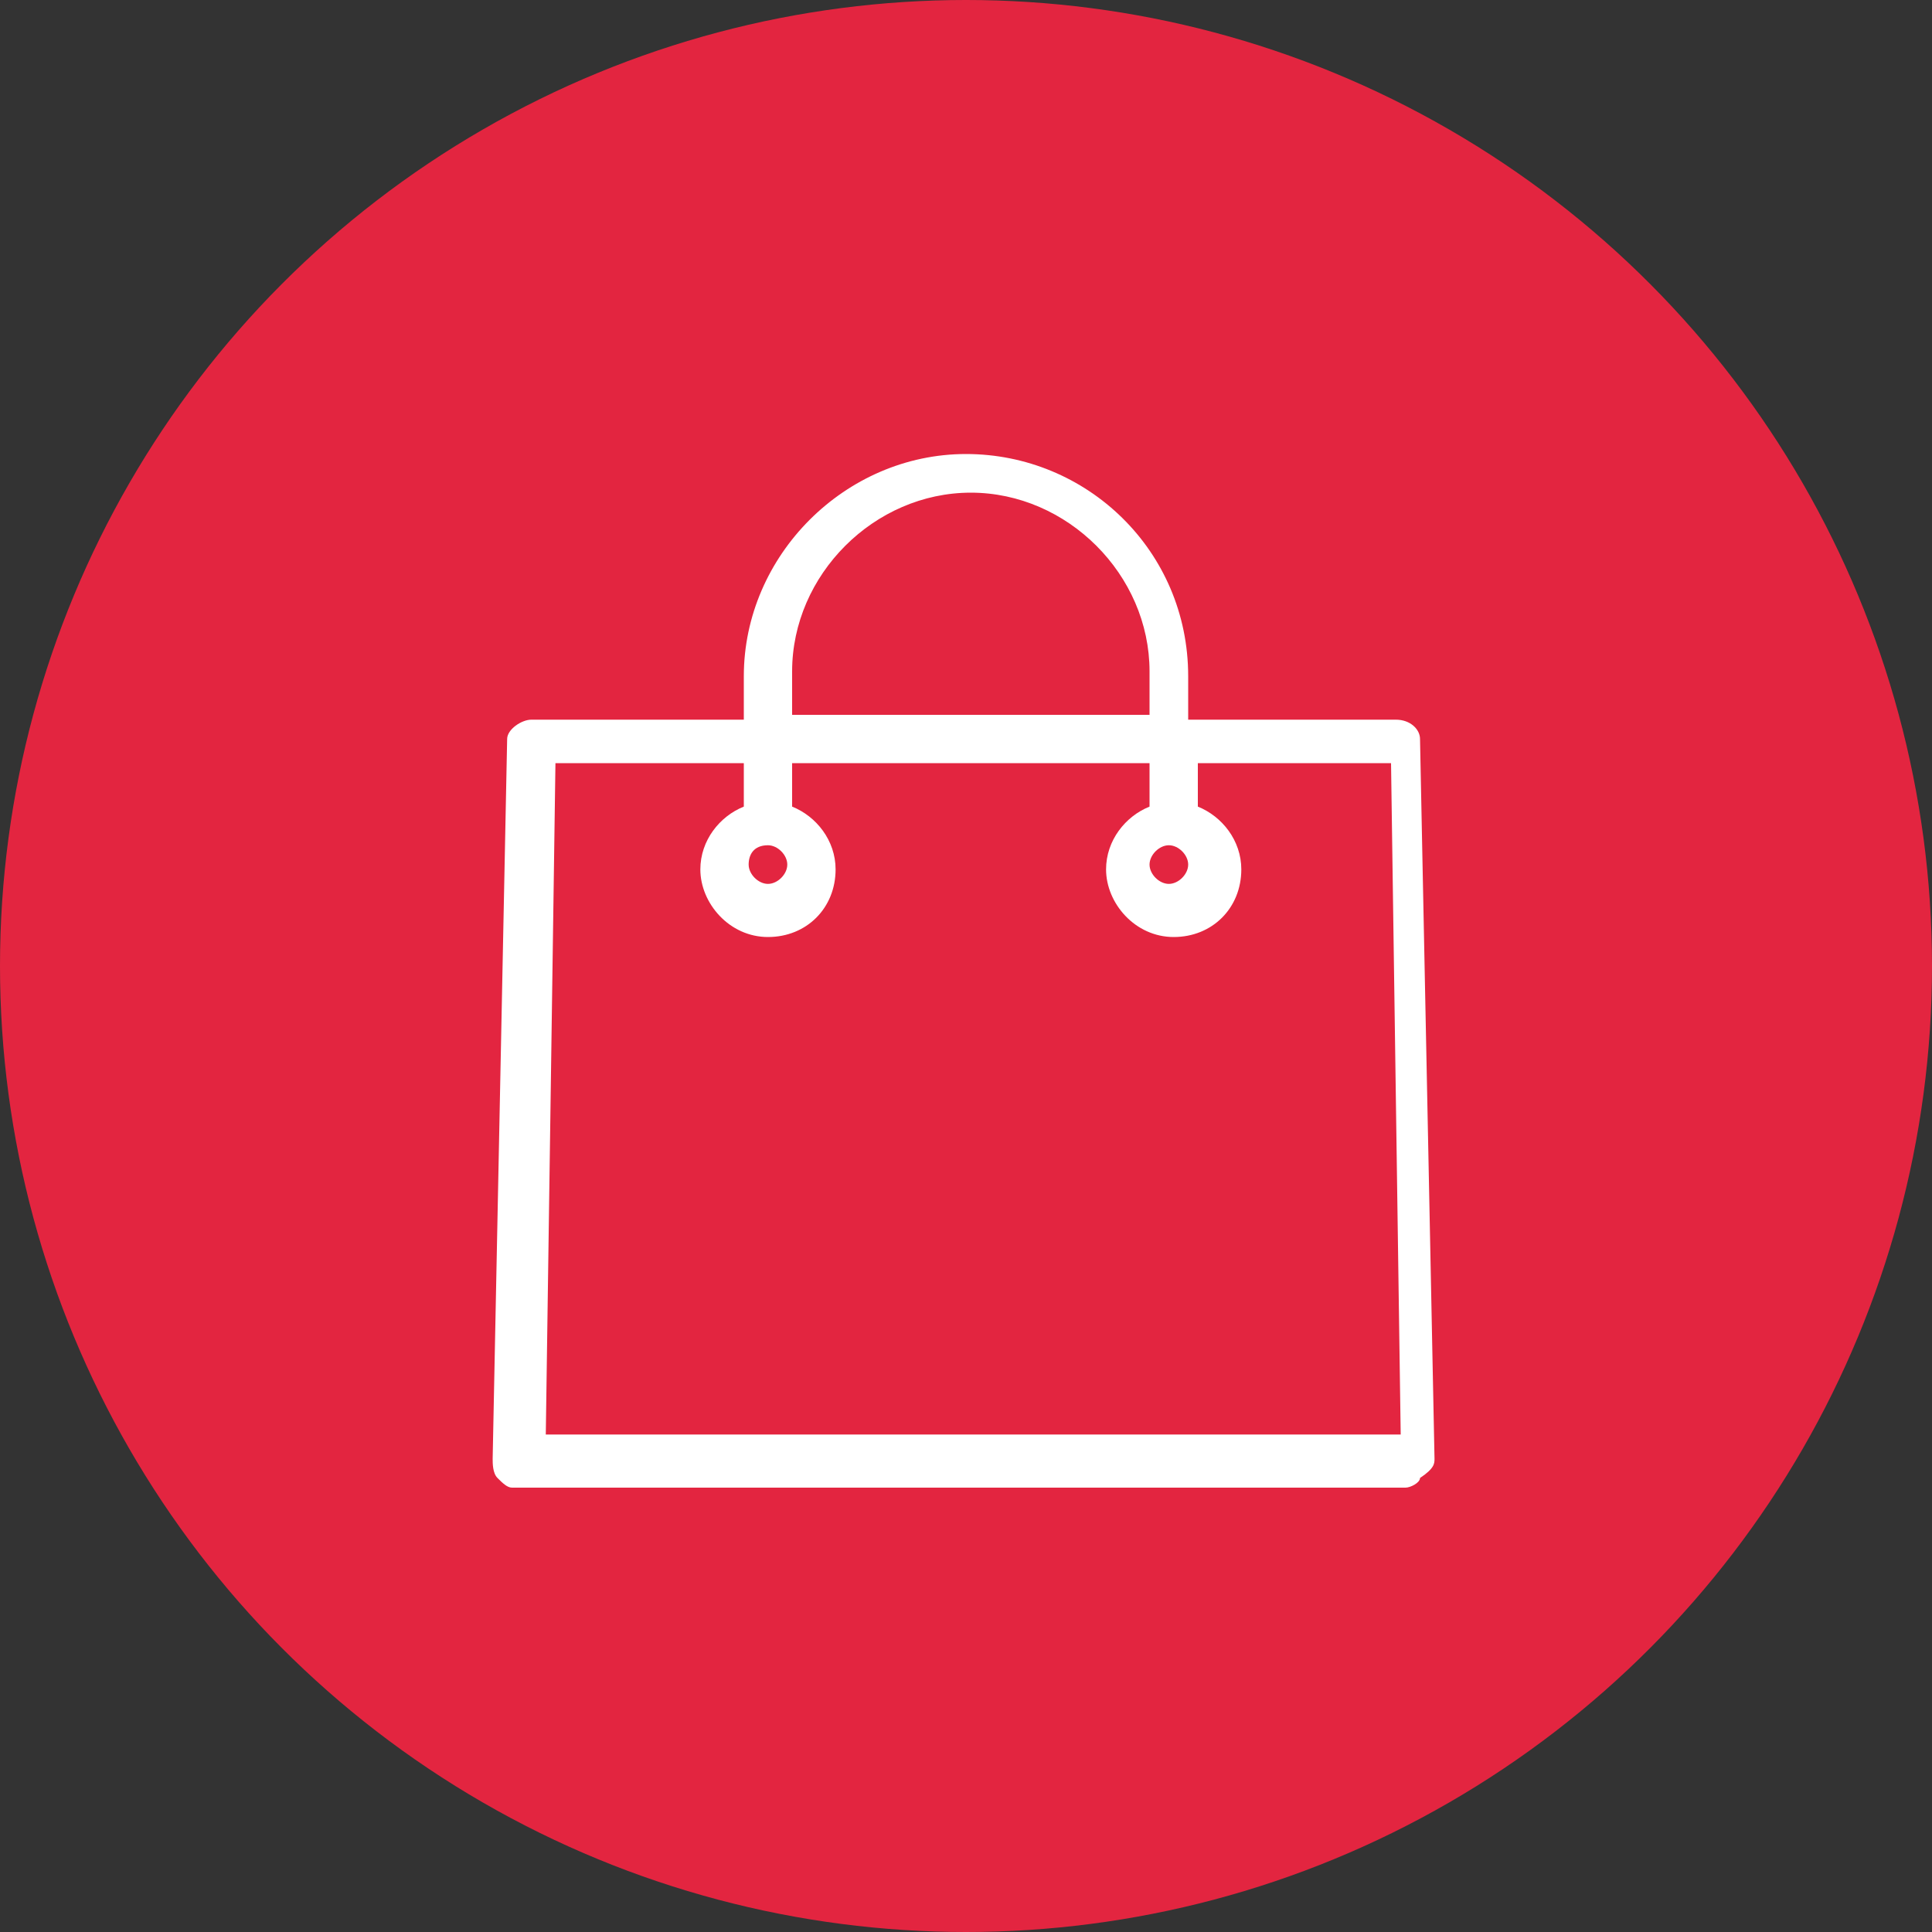 <svg xmlns="http://www.w3.org/2000/svg" viewBox="0 0 40 40"><rect x="0" y="0" width="40" height="40" fill="#333333" stroke="none"/><circle cx="20" cy="20" r="20" fill="#e32540"/><path fill="#fff" d="M29.7 30.2l-.3-14.9c0-.2-.2-.4-.5-.4h-4.3V14c0-2.6-2.1-4.6-4.6-4.6s-4.6 2.1-4.6 4.6v.9H11c-.2 0-.5.2-.5.4l-.3 14.9c0 .1 0 .3.1.4.1.1.2.2.3.2h18.5c.1 0 .3-.1.3-.2.3-.2.3-.3.3-.4zm-5.5-12.7c.2 0 .4.2.4.4s-.2.4-.4.4-.4-.2-.4-.4.2-.4.4-.4zm-7.8-3.6c0-2 1.7-3.7 3.7-3.7s3.7 1.7 3.7 3.7v.9h-7.4v-.9zm-.5 3.6c.2 0 .4.2.4.4s-.2.4-.4.4-.4-.2-.4-.4.1-.4.4-.4zm-4.6 12.2l.2-13.9h3.9v.9c-.5.2-.9.7-.9 1.3 0 .7.6 1.4 1.4 1.4s1.4-.6 1.4-1.4c0-.6-.4-1.1-.9-1.3v-.9h7.4v.9c-.5.2-.9.7-.9 1.3 0 .7.6 1.4 1.4 1.4s1.4-.6 1.4-1.4c0-.6-.4-1.1-.9-1.3v-.9h4l.2 13.9H11.3z"/></svg>
